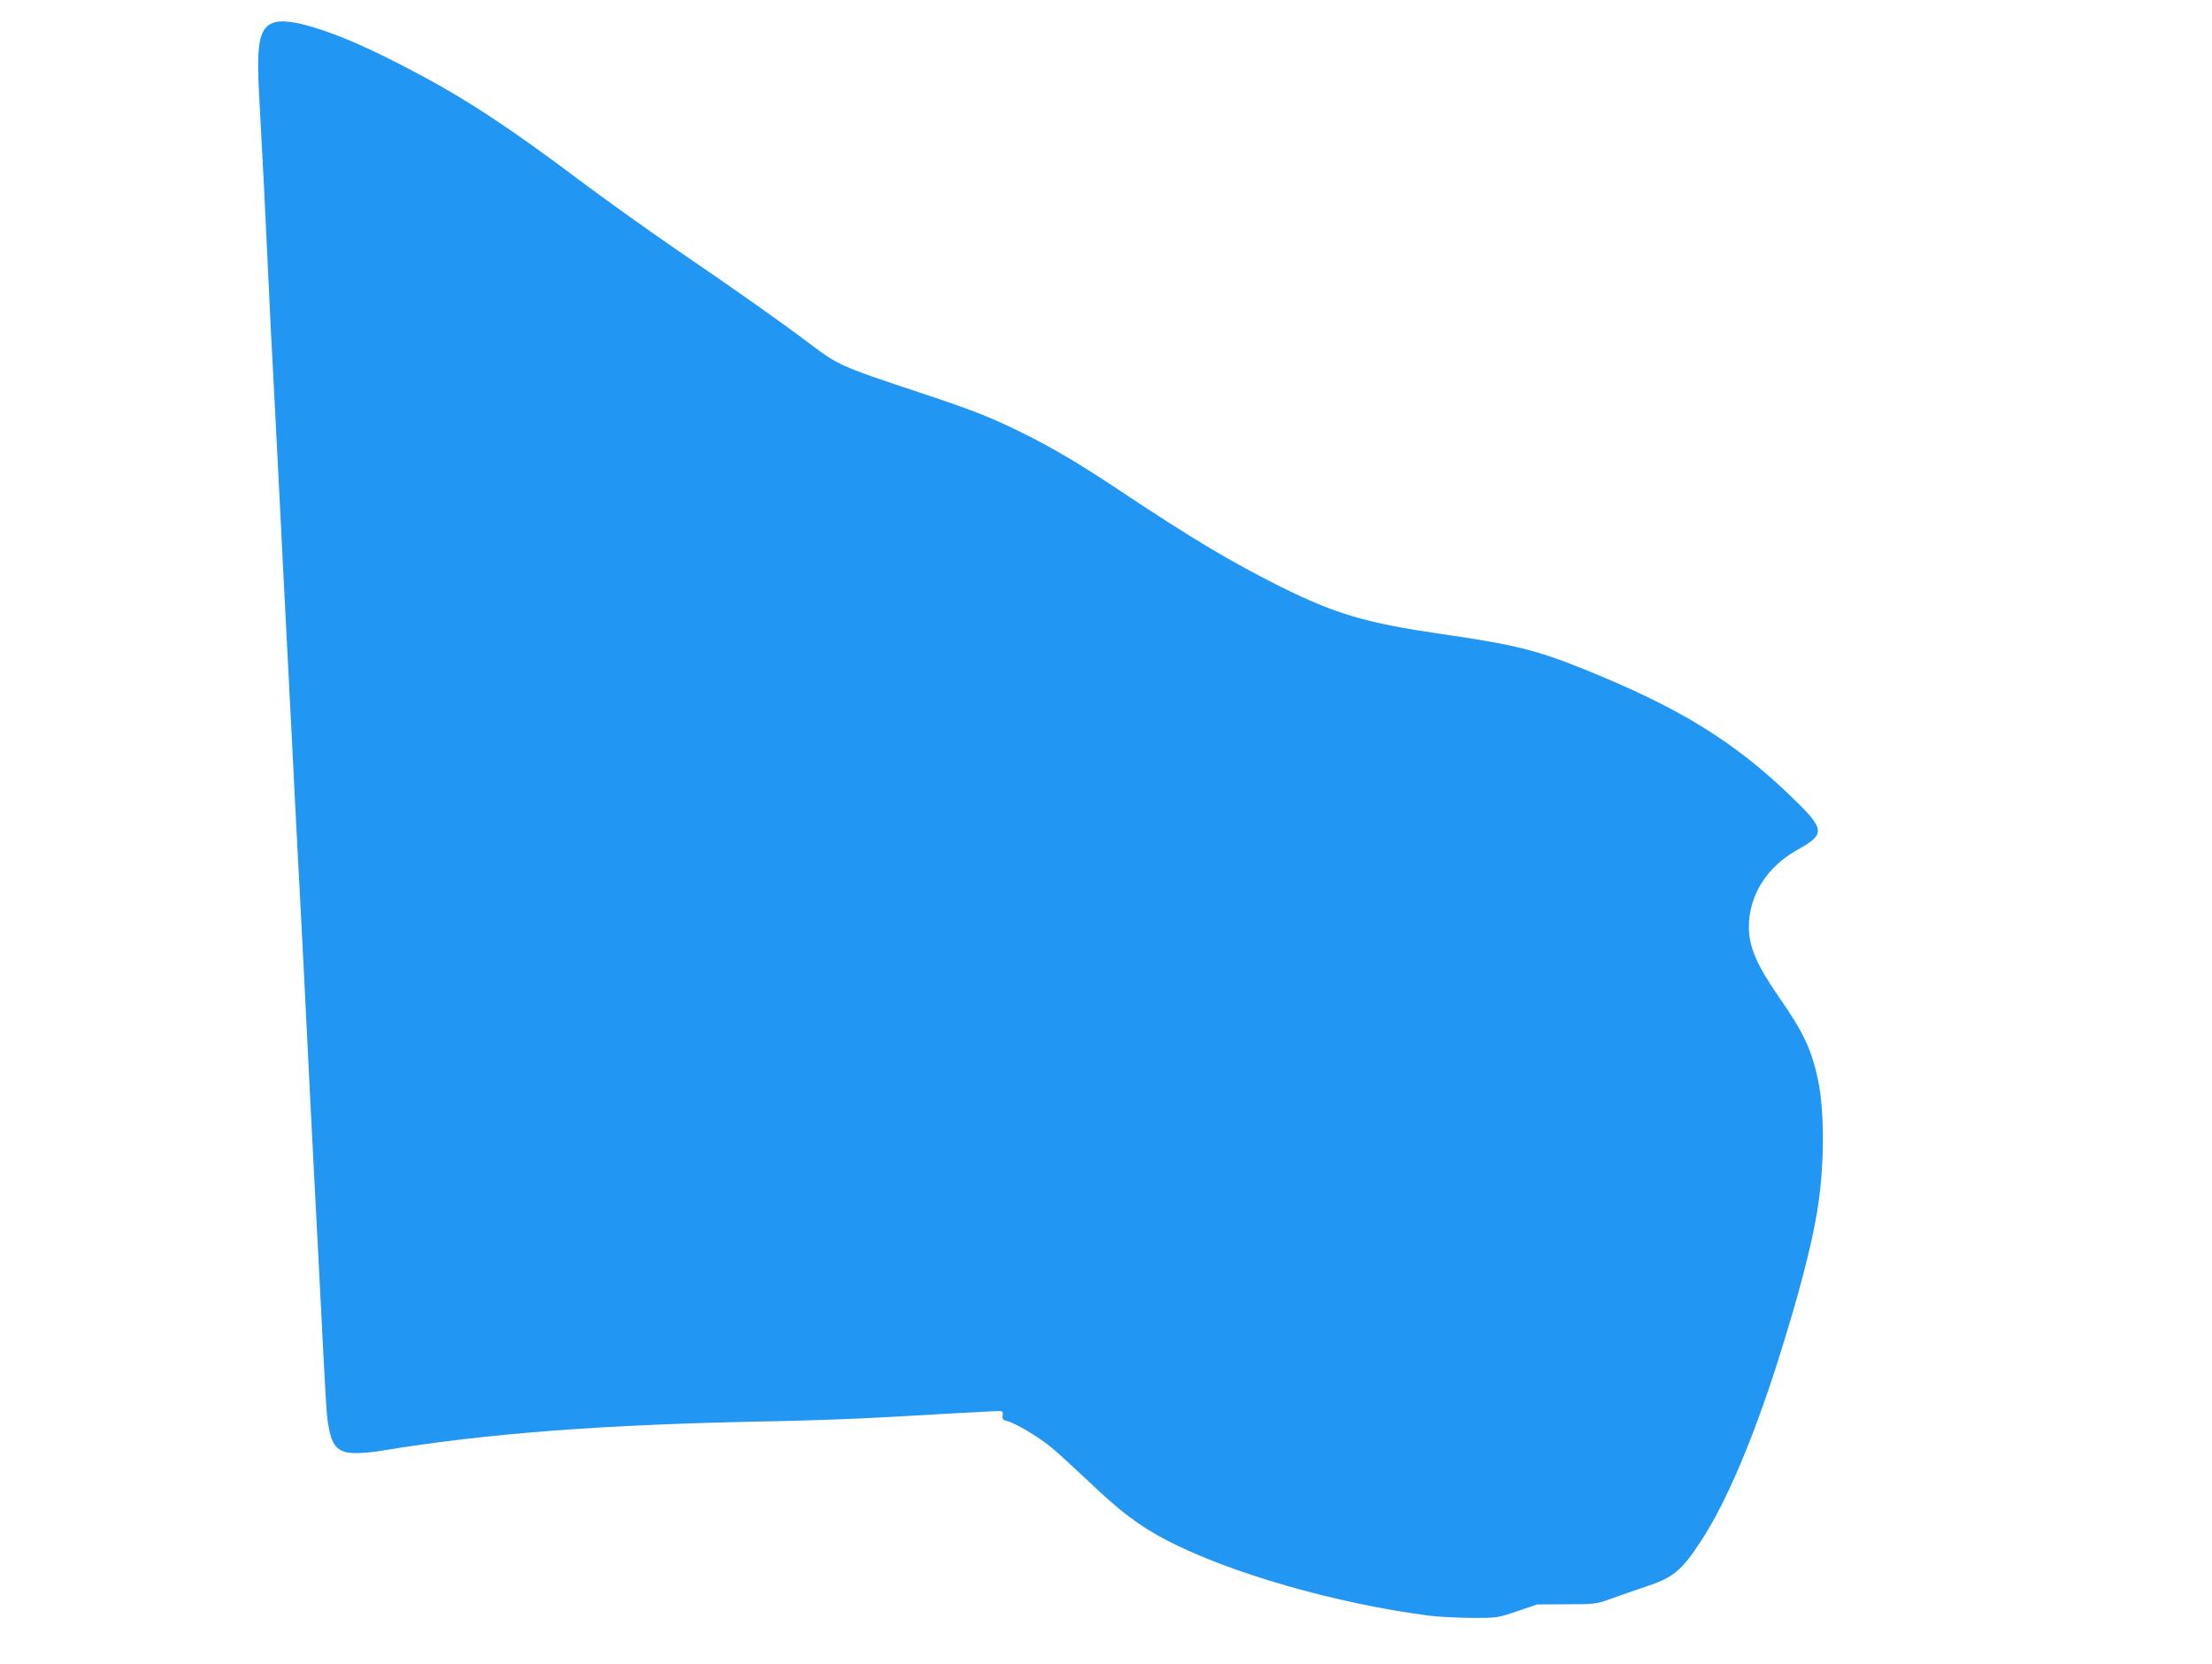 <?xml version="1.0" standalone="no"?>
<!DOCTYPE svg PUBLIC "-//W3C//DTD SVG 20010904//EN"
 "http://www.w3.org/TR/2001/REC-SVG-20010904/DTD/svg10.dtd">
<svg version="1.0" xmlns="http://www.w3.org/2000/svg"
 width="1280pt" height="963pt" viewBox="0 0 1280 963"
 preserveAspectRatio="xMidYMid meet">
<g transform="translate(0,963) scale(0.1,-0.1)"
fill="#2196f3" stroke="none">
<path d="M1573 9495 c-74 -34 -90 -125 -73 -425 26 -481 31 -576 50 -985 11
-236 24 -509 30 -605 5 -96 14 -269 20 -385 13 -256 47 -934 60 -1180 5 -99
19 -360 30 -580 11 -220 24 -485 30 -590 24 -455 31 -587 45 -870 23 -470 44
-883 55 -1090 6 -104 21 -408 35 -675 33 -653 35 -677 47 -740 22 -118 57
-150 160 -150 34 0 90 5 123 10 636 106 1317 157 2325 175 179 4 440 13 580
21 358 20 585 33 655 36 60 3 60 3 57 -24 -3 -22 2 -27 26 -33 44 -9 175 -87
252 -149 38 -31 138 -123 224 -204 174 -167 292 -256 446 -336 367 -191 981
-367 1520 -437 52 -7 163 -12 245 -13 149 0 151 0 265 39 l115 39 170 1 c166
0 172 1 260 33 50 18 136 48 193 67 167 55 213 93 332 277 142 219 300 592
445 1053 113 359 185 634 219 836 43 251 46 577 7 764 -37 178 -83 277 -224
480 -130 186 -177 295 -177 410 0 182 103 347 280 446 165 92 163 117 -31 305
-333 322 -652 519 -1204 741 -274 111 -405 143 -821 203 -439 64 -614 115
-939 277 -280 140 -511 278 -915 547 -241 161 -406 258 -575 341 -193 95 -288
132 -629 245 -417 138 -440 149 -602 272 -178 134 -406 295 -769 543 -159 109
-414 291 -566 405 -398 300 -664 474 -956 627 -232 122 -386 191 -529 239
-150 50 -240 62 -291 39z"/>
</g>
</svg>
